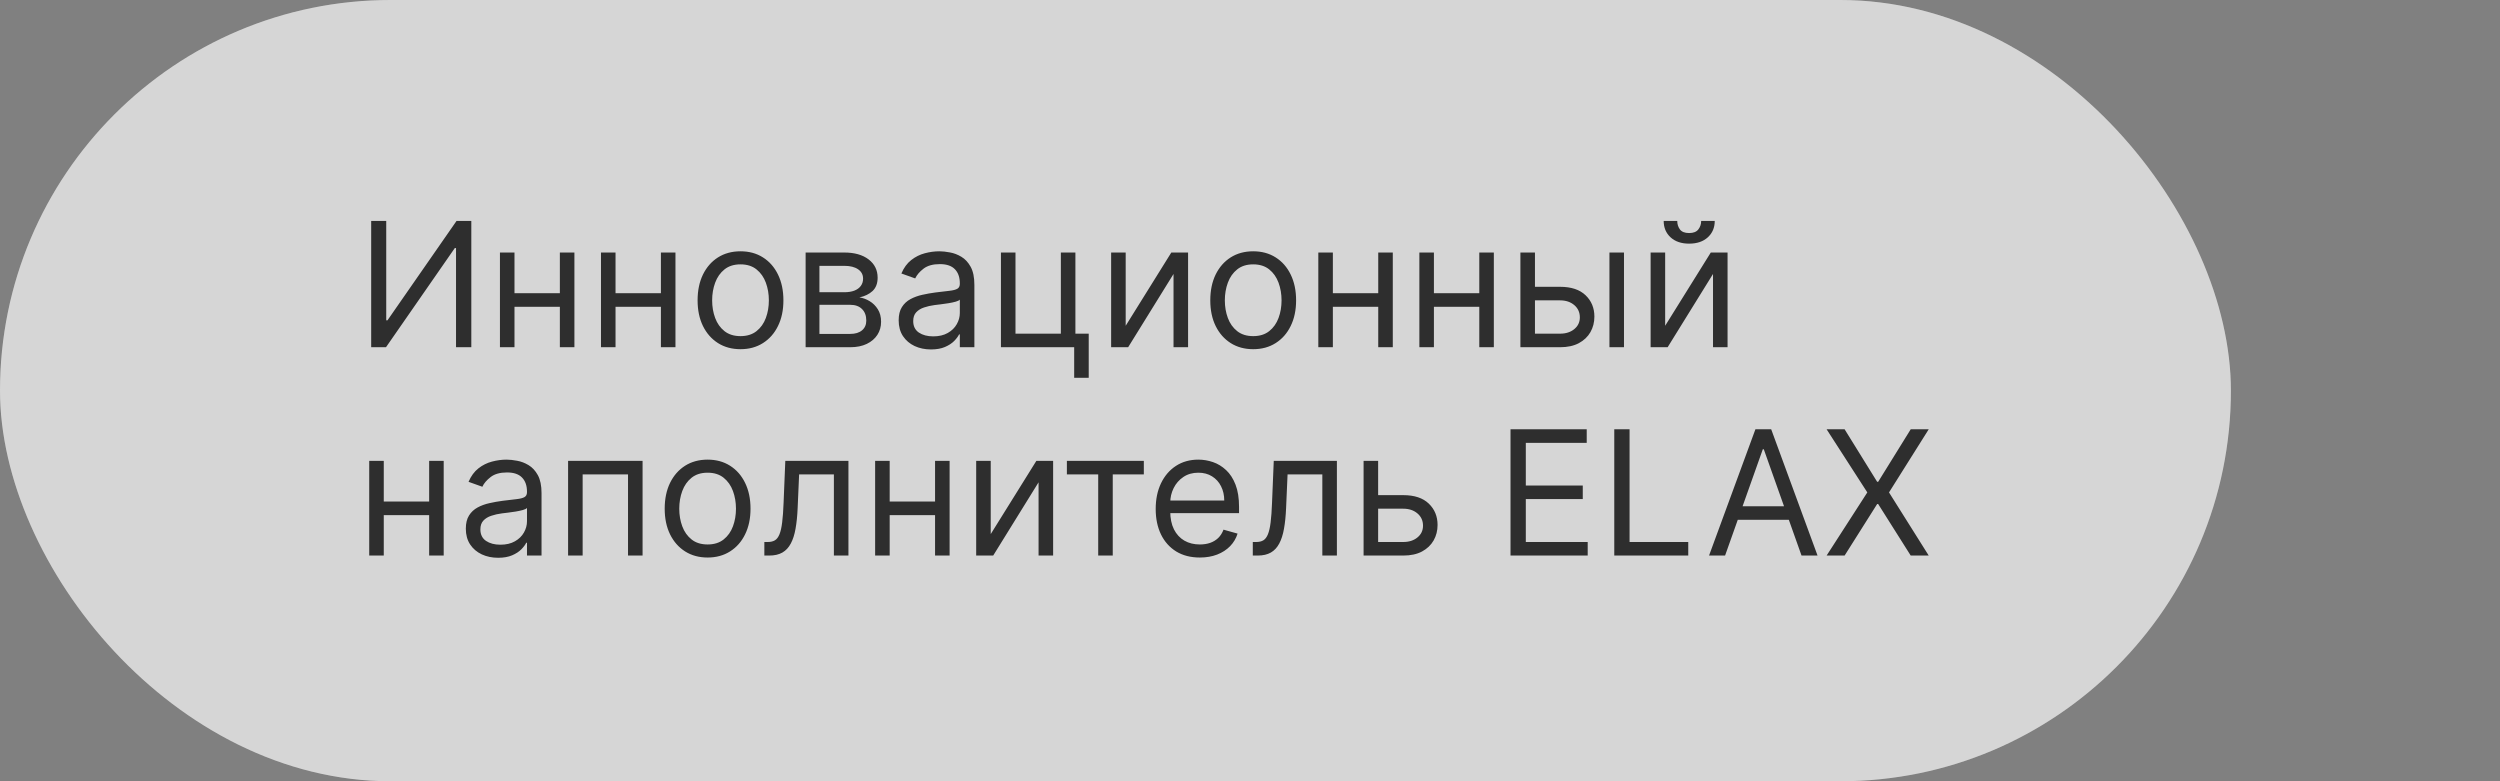 <?xml version="1.0" encoding="UTF-8"?> <svg xmlns="http://www.w3.org/2000/svg" width="288" height="90" viewBox="0 0 288 90" fill="none"><rect x="0" y="0" width="288" height="90" fill="#808080" stroke="none"/><g data-figma-bg-blur-radius="40"><rect width="257" height="90" rx="45" fill="#999999" style="mix-blend-mode:overlay"></rect><rect width="257" height="90" rx="45" fill="white" fill-opacity="0.6"></rect></g><path d="M42.761 25.454H44.494V36.903H44.636L52.591 25.454H54.295V40H52.534V28.579H52.392L44.466 40H42.761V25.454ZM64.894 33.778V35.341H58.871V33.778H64.894ZM59.269 29.091V40H57.593V29.091H59.269ZM66.172 29.091V40H64.496V29.091H66.172ZM76.534 33.778V35.341H70.512V33.778H76.534ZM70.909 29.091V40H69.233V29.091H70.909ZM77.813 29.091V40H76.137V29.091H77.813ZM85.306 40.227C84.321 40.227 83.457 39.993 82.713 39.524C81.975 39.055 81.397 38.4 80.981 37.557C80.569 36.714 80.363 35.729 80.363 34.602C80.363 33.466 80.569 32.474 80.981 31.626C81.397 30.779 81.975 30.121 82.713 29.652C83.457 29.183 84.321 28.949 85.306 28.949C86.291 28.949 87.152 29.183 87.891 29.652C88.634 30.121 89.212 30.779 89.624 31.626C90.041 32.474 90.249 33.466 90.249 34.602C90.249 35.729 90.041 36.714 89.624 37.557C89.212 38.4 88.634 39.055 87.891 39.524C87.152 39.993 86.291 40.227 85.306 40.227ZM85.306 38.722C86.054 38.722 86.669 38.53 87.152 38.146C87.635 37.763 87.993 37.258 88.225 36.633C88.457 36.008 88.573 35.331 88.573 34.602C88.573 33.873 88.457 33.194 88.225 32.564C87.993 31.934 87.635 31.425 87.152 31.037C86.669 30.649 86.054 30.454 85.306 30.454C84.558 30.454 83.942 30.649 83.459 31.037C82.976 31.425 82.619 31.934 82.387 32.564C82.155 33.194 82.039 33.873 82.039 34.602C82.039 35.331 82.155 36.008 82.387 36.633C82.619 37.258 82.976 37.763 83.459 38.146C83.942 38.53 84.558 38.722 85.306 38.722ZM92.808 40V29.091H97.268C98.442 29.091 99.375 29.356 100.066 29.886C100.757 30.417 101.103 31.117 101.103 31.989C101.103 32.651 100.906 33.165 100.513 33.53C100.121 33.89 99.616 34.133 99.001 34.261C99.403 34.318 99.794 34.46 100.173 34.688C100.556 34.915 100.873 35.227 101.124 35.625C101.375 36.018 101.501 36.501 101.501 37.074C101.501 37.633 101.359 38.132 101.075 38.572C100.79 39.013 100.383 39.361 99.853 39.617C99.323 39.872 98.688 40 97.95 40H92.808ZM94.398 38.466H97.95C98.527 38.466 98.979 38.329 99.306 38.054C99.633 37.779 99.796 37.405 99.796 36.932C99.796 36.368 99.633 35.926 99.306 35.604C98.979 35.277 98.527 35.114 97.95 35.114H94.398V38.466ZM94.398 33.665H97.268C97.718 33.665 98.103 33.603 98.425 33.48C98.747 33.352 98.994 33.172 99.164 32.94C99.339 32.704 99.427 32.424 99.427 32.102C99.427 31.643 99.235 31.283 98.852 31.023C98.468 30.758 97.94 30.625 97.268 30.625H94.398V33.665ZM107.248 40.256C106.557 40.256 105.93 40.126 105.366 39.865C104.803 39.6 104.355 39.219 104.024 38.722C103.692 38.22 103.527 37.614 103.527 36.903C103.527 36.278 103.65 35.772 103.896 35.383C104.142 34.99 104.471 34.683 104.883 34.46C105.295 34.238 105.75 34.072 106.247 33.963C106.749 33.849 107.253 33.76 107.76 33.693C108.422 33.608 108.96 33.544 109.372 33.501C109.788 33.454 110.092 33.376 110.281 33.267C110.475 33.158 110.572 32.969 110.572 32.699V32.642C110.572 31.941 110.38 31.397 109.997 31.009C109.618 30.62 109.043 30.426 108.271 30.426C107.471 30.426 106.843 30.601 106.389 30.952C105.934 31.302 105.615 31.676 105.43 32.074L103.839 31.506C104.123 30.843 104.502 30.327 104.975 29.957C105.454 29.583 105.975 29.323 106.538 29.176C107.106 29.025 107.665 28.949 108.214 28.949C108.565 28.949 108.967 28.991 109.422 29.077C109.881 29.157 110.324 29.325 110.75 29.581C111.181 29.837 111.538 30.223 111.822 30.739C112.106 31.255 112.248 31.946 112.248 32.812V40H110.572V38.523H110.487C110.373 38.76 110.184 39.013 109.919 39.283C109.654 39.553 109.301 39.782 108.86 39.972C108.42 40.161 107.883 40.256 107.248 40.256ZM107.504 38.75C108.167 38.75 108.725 38.62 109.18 38.359C109.639 38.099 109.985 37.763 110.217 37.351C110.454 36.939 110.572 36.506 110.572 36.051V34.517C110.501 34.602 110.345 34.68 110.103 34.751C109.867 34.818 109.592 34.877 109.279 34.929C108.972 34.976 108.671 35.019 108.377 35.057C108.089 35.09 107.854 35.118 107.674 35.142C107.239 35.199 106.832 35.291 106.453 35.419C106.079 35.542 105.776 35.729 105.544 35.98C105.316 36.226 105.203 36.562 105.203 36.989C105.203 37.571 105.418 38.011 105.849 38.31C106.285 38.603 106.836 38.75 107.504 38.75ZM123.887 29.091V38.438H125.421V43.523H123.745V40H115.308V29.091H116.984V38.438H122.211V29.091H123.887ZM129.679 37.528L134.935 29.091H136.866V40H135.19V31.562L129.963 40H128.003V29.091H129.679V37.528ZM144.368 40.227C143.383 40.227 142.519 39.993 141.776 39.524C141.037 39.055 140.46 38.4 140.043 37.557C139.631 36.714 139.425 35.729 139.425 34.602C139.425 33.466 139.631 32.474 140.043 31.626C140.46 30.779 141.037 30.121 141.776 29.652C142.519 29.183 143.383 28.949 144.368 28.949C145.353 28.949 146.215 29.183 146.953 29.652C147.697 30.121 148.275 30.779 148.686 31.626C149.103 32.474 149.311 33.466 149.311 34.602C149.311 35.729 149.103 36.714 148.686 37.557C148.275 38.4 147.697 39.055 146.953 39.524C146.215 39.993 145.353 40.227 144.368 40.227ZM144.368 38.722C145.116 38.722 145.732 38.53 146.215 38.146C146.698 37.763 147.055 37.258 147.287 36.633C147.519 36.008 147.635 35.331 147.635 34.602C147.635 33.873 147.519 33.194 147.287 32.564C147.055 31.934 146.698 31.425 146.215 31.037C145.732 30.649 145.116 30.454 144.368 30.454C143.62 30.454 143.005 30.649 142.522 31.037C142.039 31.425 141.681 31.934 141.449 32.564C141.217 33.194 141.101 33.873 141.101 34.602C141.101 35.331 141.217 36.008 141.449 36.633C141.681 37.258 142.039 37.763 142.522 38.146C143.005 38.53 143.62 38.722 144.368 38.722ZM159.171 33.778V35.341H153.148V33.778H159.171ZM153.546 29.091V40H151.87V29.091H153.546ZM160.45 29.091V40H158.773V29.091H160.45ZM170.812 33.778V35.341H164.789V33.778H170.812ZM165.187 29.091V40H163.511V29.091H165.187ZM172.09 29.091V40H170.414V29.091H172.09ZM176.6 33.04H179.725C181.004 33.04 181.981 33.364 182.658 34.013C183.335 34.661 183.674 35.483 183.674 36.477C183.674 37.131 183.522 37.725 183.219 38.26C182.916 38.79 182.471 39.214 181.884 39.531C181.297 39.844 180.577 40 179.725 40H175.151V29.091H176.827V38.438H179.725C180.388 38.438 180.933 38.262 181.359 37.912C181.785 37.562 181.998 37.112 181.998 36.562C181.998 35.985 181.785 35.514 181.359 35.149C180.933 34.785 180.388 34.602 179.725 34.602H176.6V33.04ZM185.407 40V29.091H187.083V40H185.407ZM191.827 37.528L197.083 29.091H199.015V40H197.339V31.562L192.112 40H190.151V29.091H191.827V37.528ZM195.975 25.454H197.538C197.538 26.222 197.272 26.849 196.742 27.337C196.212 27.824 195.492 28.068 194.583 28.068C193.688 28.068 192.976 27.824 192.445 27.337C191.92 26.849 191.657 26.222 191.657 25.454H193.219C193.219 25.824 193.321 26.148 193.525 26.428C193.733 26.707 194.086 26.847 194.583 26.847C195.08 26.847 195.435 26.707 195.648 26.428C195.866 26.148 195.975 25.824 195.975 25.454ZM49.835 57.778V59.341H43.812V57.778H49.835ZM44.21 53.091V64H42.534V53.091H44.21ZM51.114 53.091V64H49.438V53.091H51.114ZM57.385 64.256C56.694 64.256 56.066 64.126 55.503 63.865C54.939 63.6 54.492 63.219 54.16 62.722C53.829 62.22 53.663 61.614 53.663 60.903C53.663 60.278 53.786 59.772 54.033 59.383C54.279 58.99 54.608 58.683 55.02 58.46C55.432 58.238 55.886 58.072 56.383 57.963C56.885 57.849 57.39 57.76 57.896 57.693C58.559 57.608 59.097 57.544 59.508 57.501C59.925 57.454 60.228 57.376 60.418 57.267C60.612 57.158 60.709 56.969 60.709 56.699V56.642C60.709 55.941 60.517 55.397 60.133 55.008C59.755 54.62 59.179 54.426 58.408 54.426C57.608 54.426 56.98 54.601 56.526 54.952C56.071 55.302 55.751 55.676 55.567 56.074L53.976 55.506C54.26 54.843 54.639 54.327 55.112 53.957C55.59 53.583 56.111 53.323 56.675 53.176C57.243 53.025 57.802 52.949 58.351 52.949C58.701 52.949 59.104 52.992 59.558 53.077C60.017 53.157 60.46 53.325 60.886 53.581C61.317 53.837 61.675 54.222 61.959 54.739C62.243 55.255 62.385 55.946 62.385 56.812V64H60.709V62.523H60.624C60.51 62.76 60.321 63.013 60.055 63.283C59.79 63.553 59.438 63.782 58.997 63.972C58.557 64.161 58.019 64.256 57.385 64.256ZM57.641 62.75C58.303 62.75 58.862 62.62 59.317 62.359C59.776 62.099 60.122 61.763 60.354 61.351C60.59 60.939 60.709 60.506 60.709 60.051V58.517C60.638 58.602 60.481 58.68 60.24 58.751C60.003 58.818 59.729 58.877 59.416 58.929C59.108 58.976 58.808 59.019 58.514 59.057C58.225 59.09 57.991 59.118 57.811 59.142C57.376 59.199 56.968 59.291 56.59 59.419C56.215 59.542 55.912 59.729 55.68 59.98C55.453 60.226 55.34 60.562 55.34 60.989C55.34 61.571 55.555 62.011 55.986 62.31C56.421 62.603 56.973 62.75 57.641 62.75ZM65.444 64V53.091H74.024V64H72.348V54.653H67.12V64H65.444ZM81.517 64.227C80.532 64.227 79.668 63.993 78.924 63.524C78.186 63.055 77.608 62.4 77.191 61.557C76.779 60.714 76.573 59.729 76.573 58.602C76.573 57.466 76.779 56.474 77.191 55.626C77.608 54.779 78.186 54.121 78.924 53.652C79.668 53.183 80.532 52.949 81.517 52.949C82.501 52.949 83.363 53.183 84.102 53.652C84.845 54.121 85.423 54.779 85.835 55.626C86.251 56.474 86.46 57.466 86.46 58.602C86.46 59.729 86.251 60.714 85.835 61.557C85.423 62.4 84.845 63.055 84.102 63.524C83.363 63.993 82.501 64.227 81.517 64.227ZM81.517 62.722C82.265 62.722 82.88 62.53 83.363 62.146C83.846 61.763 84.204 61.258 84.436 60.633C84.668 60.008 84.784 59.331 84.784 58.602C84.784 57.873 84.668 57.194 84.436 56.564C84.204 55.934 83.846 55.425 83.363 55.037C82.88 54.649 82.265 54.455 81.517 54.455C80.769 54.455 80.153 54.649 79.67 55.037C79.187 55.425 78.83 55.934 78.598 56.564C78.366 57.194 78.25 57.873 78.25 58.602C78.25 59.331 78.366 60.008 78.598 60.633C78.83 61.258 79.187 61.763 79.67 62.146C80.153 62.53 80.769 62.722 81.517 62.722ZM88.053 64V62.438H88.45C88.777 62.438 89.049 62.374 89.267 62.246C89.485 62.113 89.66 61.883 89.793 61.557C89.93 61.225 90.034 60.766 90.105 60.179C90.181 59.587 90.235 58.834 90.269 57.92L90.467 53.091H97.74V64H96.064V54.653H92.058L91.888 58.545C91.85 59.44 91.769 60.229 91.646 60.91C91.528 61.588 91.346 62.156 91.099 62.615C90.858 63.074 90.536 63.42 90.133 63.652C89.731 63.884 89.227 64 88.621 64H88.053ZM108.116 57.778V59.341H102.094V57.778H108.116ZM102.491 53.091V64H100.815V53.091H102.491ZM109.395 53.091V64H107.719V53.091H109.395ZM114.132 61.528L119.388 53.091H121.32V64H119.643V55.562L114.416 64H112.456V53.091H114.132V61.528ZM122.905 54.653V53.091H131.769V54.653H128.189V64H126.513V54.653H122.905ZM138.221 64.227C137.17 64.227 136.263 63.995 135.501 63.531C134.743 63.062 134.159 62.409 133.747 61.571C133.34 60.728 133.136 59.748 133.136 58.631C133.136 57.513 133.34 56.528 133.747 55.676C134.159 54.819 134.732 54.151 135.466 53.673C136.204 53.19 137.066 52.949 138.051 52.949C138.619 52.949 139.18 53.044 139.734 53.233C140.288 53.422 140.792 53.73 141.247 54.156C141.701 54.578 142.064 55.136 142.333 55.832C142.603 56.528 142.738 57.385 142.738 58.403V59.114H134.329V57.665H141.034C141.034 57.049 140.911 56.5 140.664 56.017C140.423 55.534 140.077 55.153 139.627 54.874C139.182 54.594 138.657 54.455 138.051 54.455C137.383 54.455 136.806 54.62 136.318 54.952C135.835 55.278 135.463 55.705 135.203 56.23C134.942 56.756 134.812 57.319 134.812 57.92V58.886C134.812 59.71 134.954 60.409 135.238 60.981C135.527 61.55 135.927 61.983 136.439 62.281C136.95 62.575 137.544 62.722 138.221 62.722C138.662 62.722 139.059 62.66 139.414 62.537C139.774 62.409 140.084 62.22 140.345 61.969C140.605 61.713 140.806 61.396 140.949 61.017L142.568 61.472C142.397 62.021 142.111 62.504 141.708 62.92C141.306 63.332 140.809 63.654 140.217 63.886C139.625 64.114 138.96 64.227 138.221 64.227ZM144.322 64V62.438H144.72C145.047 62.438 145.319 62.374 145.537 62.246C145.754 62.113 145.93 61.883 146.062 61.557C146.199 61.225 146.304 60.766 146.375 60.179C146.45 59.587 146.505 58.834 146.538 57.92L146.737 53.091H154.01V64H152.333V54.653H148.328L148.157 58.545C148.119 59.44 148.039 60.229 147.916 60.91C147.797 61.588 147.615 62.156 147.369 62.615C147.127 63.074 146.806 63.42 146.403 63.652C146.001 63.884 145.496 64 144.89 64H144.322ZM158.534 57.04H161.659C162.937 57.04 163.915 57.364 164.592 58.013C165.269 58.661 165.608 59.483 165.608 60.477C165.608 61.131 165.456 61.725 165.153 62.26C164.85 62.79 164.405 63.214 163.818 63.531C163.231 63.844 162.511 64 161.659 64H157.085V53.091H158.761V62.438H161.659C162.322 62.438 162.866 62.262 163.292 61.912C163.718 61.562 163.931 61.112 163.931 60.562C163.931 59.985 163.718 59.514 163.292 59.149C162.866 58.785 162.322 58.602 161.659 58.602H158.534V57.04ZM174.011 64V49.455H182.79V51.017H175.773V55.932H182.335V57.494H175.773V62.438H182.903V64H174.011ZM185.964 64V49.455H187.726V62.438H194.487V64H185.964ZM198.729 64H196.882L202.223 49.455H204.042L209.382 64H207.536L203.189 51.756H203.076L198.729 64ZM199.411 58.318H206.854V59.881H199.411V58.318ZM212.5 49.455L216.25 55.506H216.364L220.114 49.455H222.188L217.614 56.727L222.188 64H220.114L216.364 58.062H216.25L212.5 64H210.426L215.114 56.727L210.426 49.455H212.5Z" fill="#2E2E2E"></path><defs><clipPath id="bgblur_0_2413_381_clip_path" transform="translate(40 40)"><rect width="257" height="90" rx="45"></rect></clipPath></defs></svg> 
